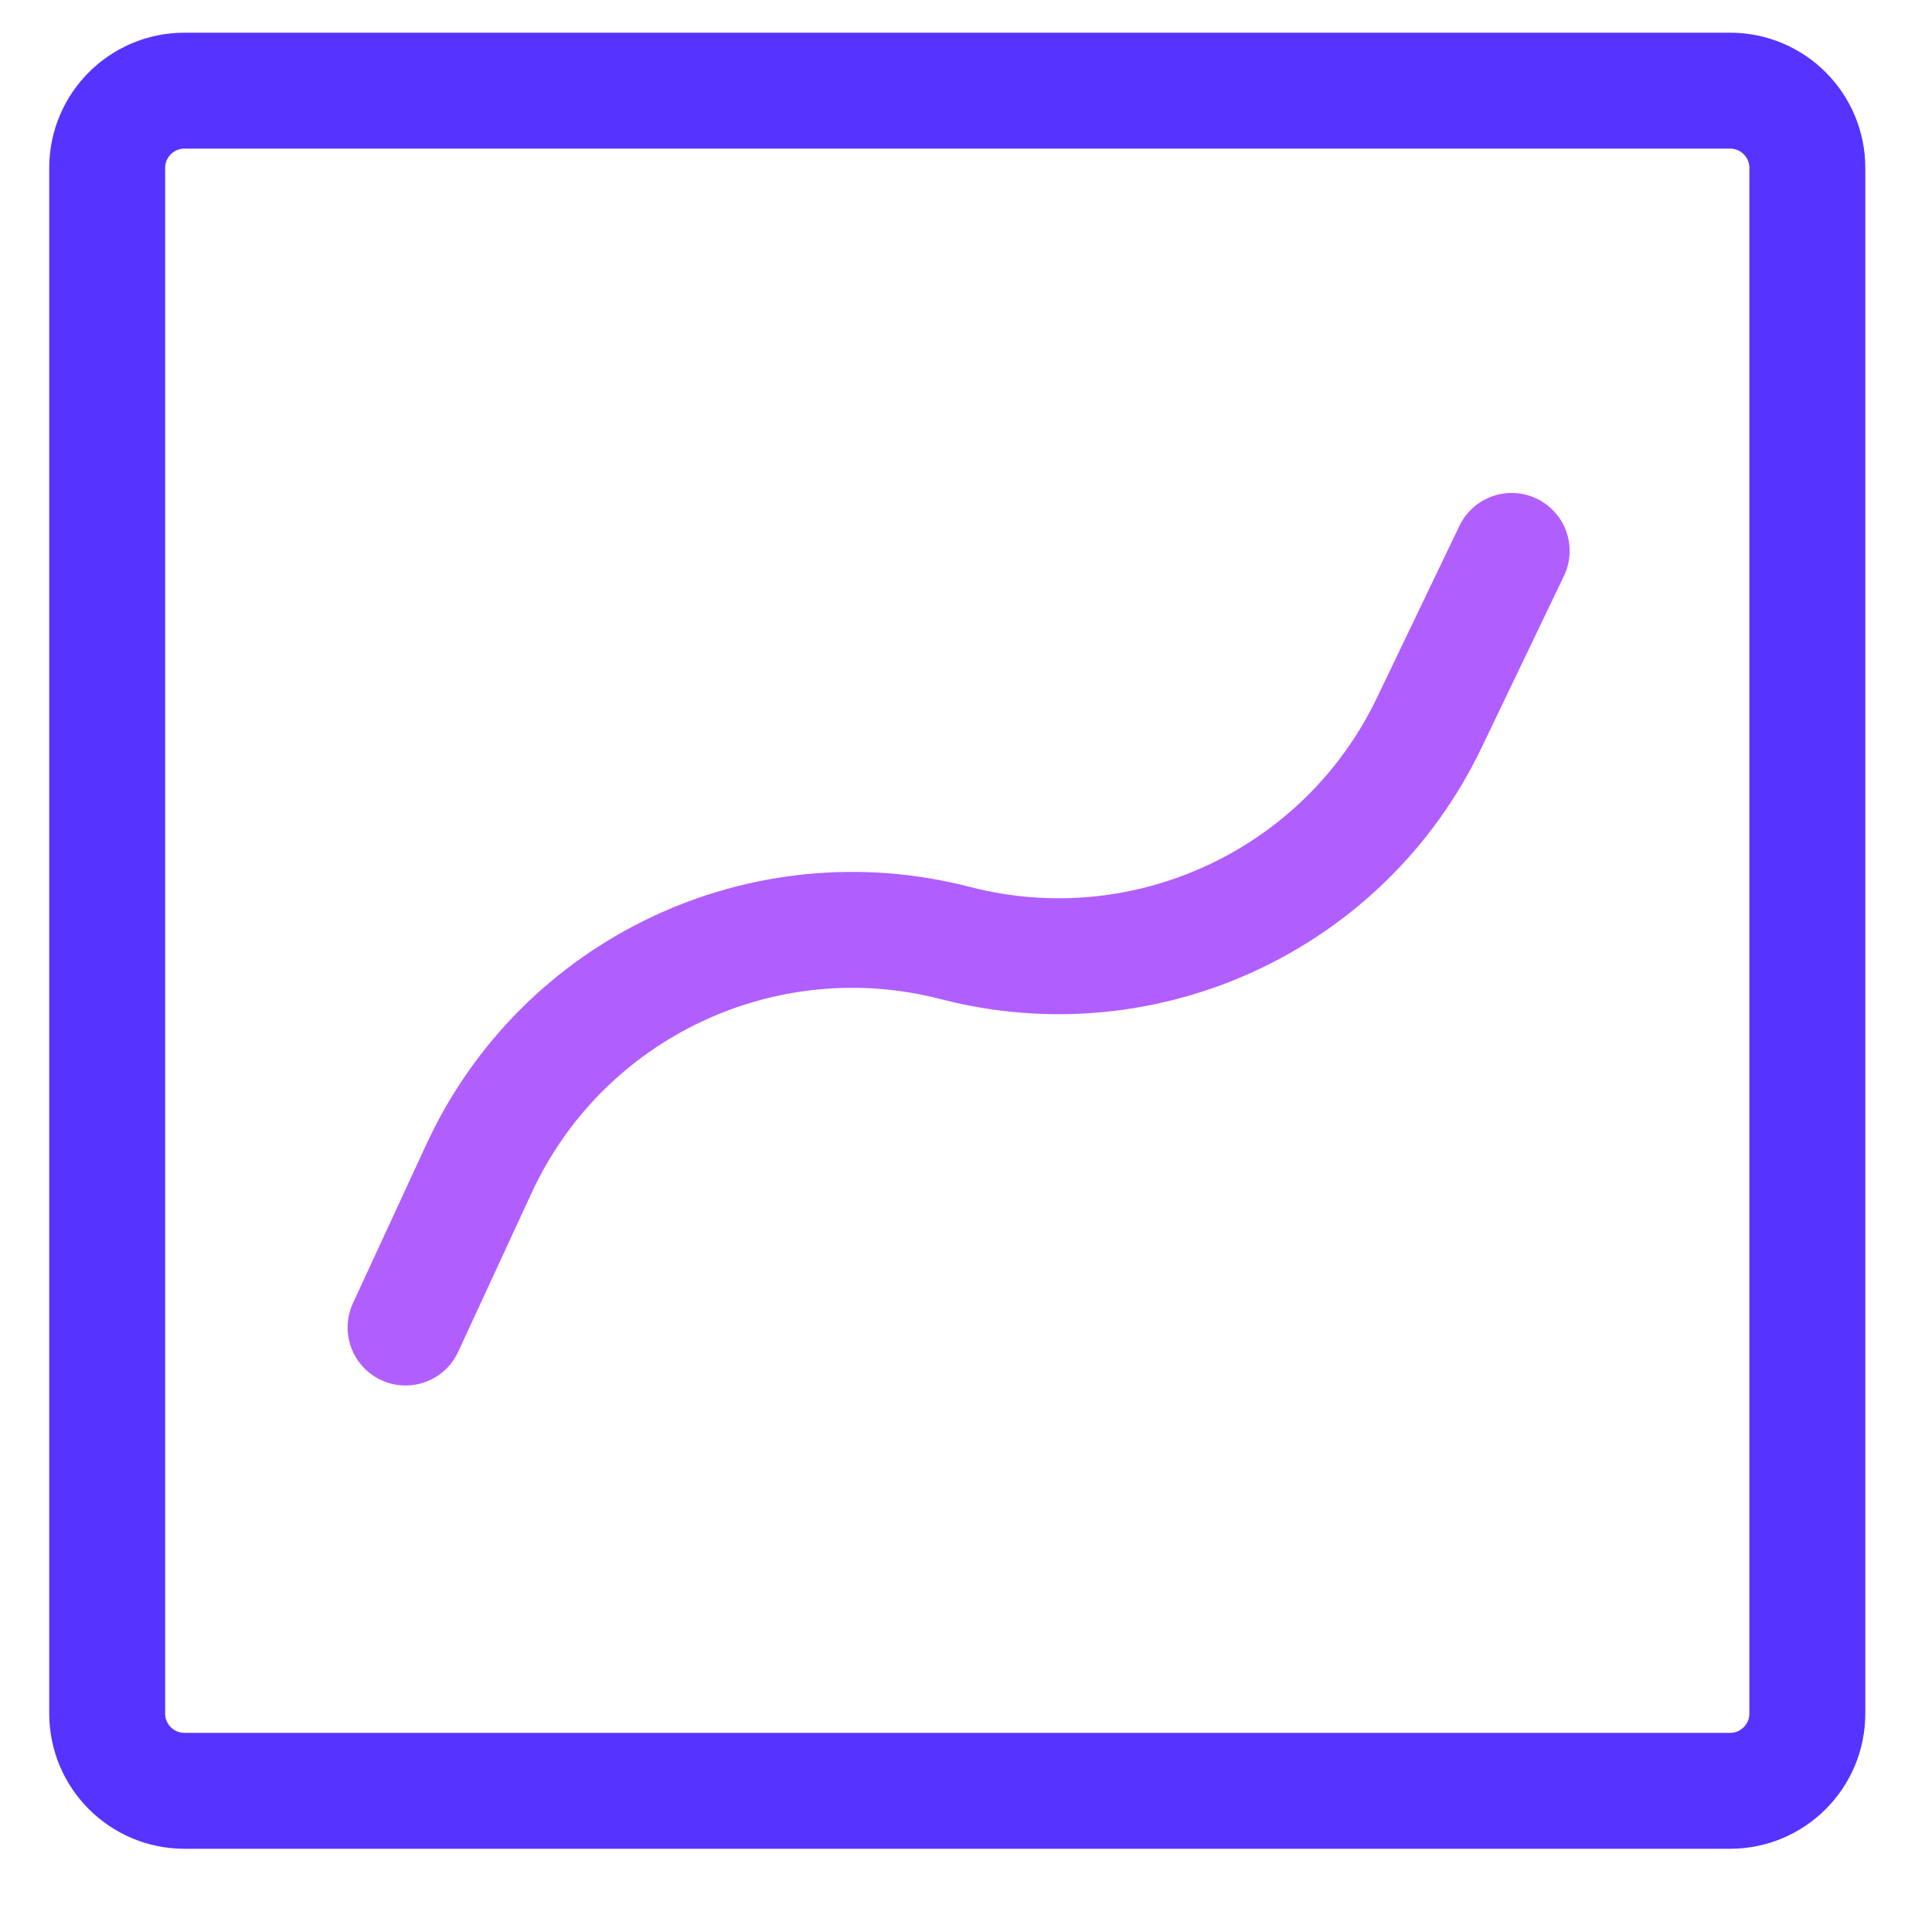 <svg xmlns="http://www.w3.org/2000/svg" width="25" height="25" viewBox="0 0 25 25" fill="none"><g clip-path="url(#clip0_558_7809)"><path d="M23.387 22.173C23.387 22.725 22.94 23.173 22.387 23.173H2.387C1.835 23.173 1.387 22.725 1.387 22.173V2.173C1.387 1.621 1.835 1.173 2.387 1.173L22.387 1.173C22.94 1.173 23.387 1.621 23.387 2.173V22.173Z" stroke="#5733FF" stroke-width="1.5" stroke-linejoin="round"></path><path d="M5.248 17.178L6.199 15.12C7.278 12.786 9.873 11.558 12.363 12.203C14.825 12.841 17.395 11.647 18.494 9.353L19.561 7.129" stroke="#B15EFF" stroke-width="1.5" stroke-linecap="round" stroke-linejoin="round"></path></g><defs><clipPath id="clip0_558_7809"><rect width="24" height="24" fill="white" transform="translate(0.386 0.173)"></rect></clipPath></defs></svg>